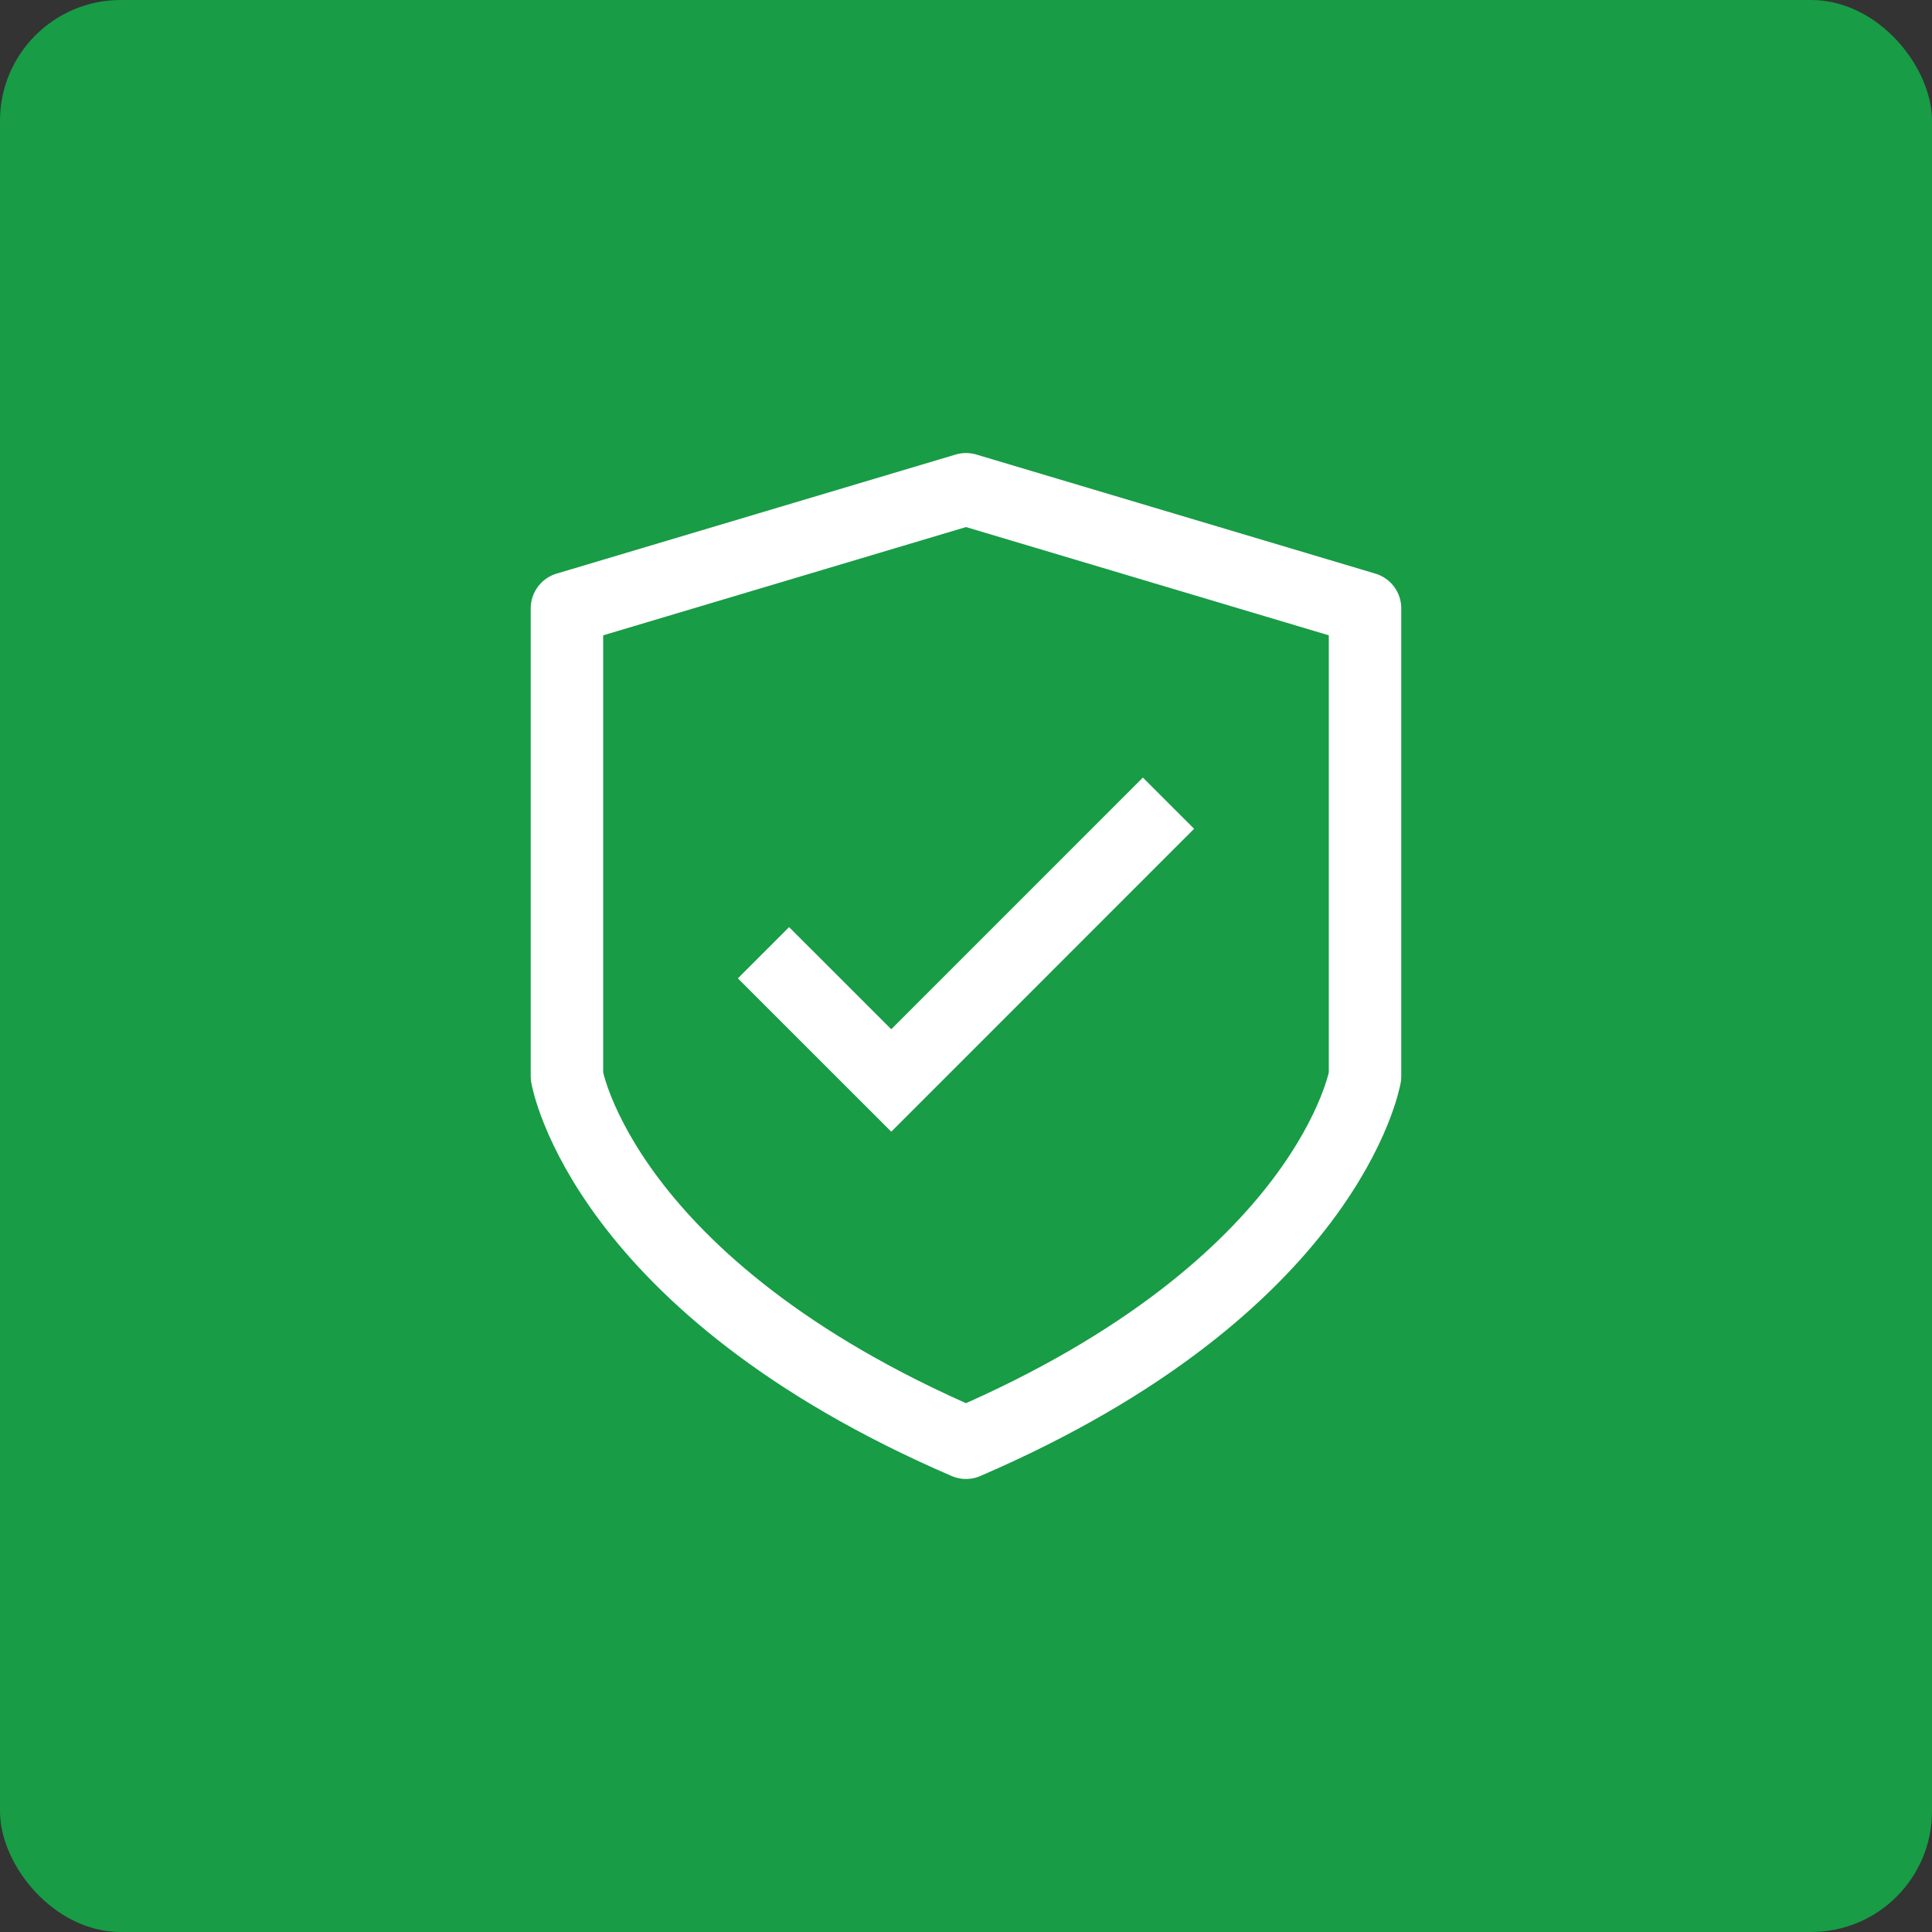 <svg xmlns="http://www.w3.org/2000/svg" width="80" height="80" viewBox="0 0 80 80">
  <rect x="0" y="0" width="80" height="80" fill="#333333" stroke="none"/>
  <g id="Group_3062" data-name="Group 3062" transform="translate(-511 -500)">
    <rect id="Rectangle_186" data-name="Rectangle 186" width="80" height="80" rx="5" transform="translate(511 500)" fill="#189c46"/>
    <path id="Path_10933" data-name="Path 10933" d="M13648.42-17964.389l5.291,5.289,11.48-11.482" transform="translate(-13105.806 18503.84)" fill="none" stroke="#fff" stroke-width="3"/>
    <path id="Path_10934" data-name="Path 10934" d="M18.524,41.482C3.471,34.994,2,26.31,2,26.31V6.931L18.524,2h0L35.047,6.931V26.31s-1.471,8.683-16.524,15.172" transform="translate(532.476 518.259)" fill="none" stroke="#fff" stroke-linecap="round" stroke-linejoin="round" stroke-width="3"/>
  </g>
</svg>
